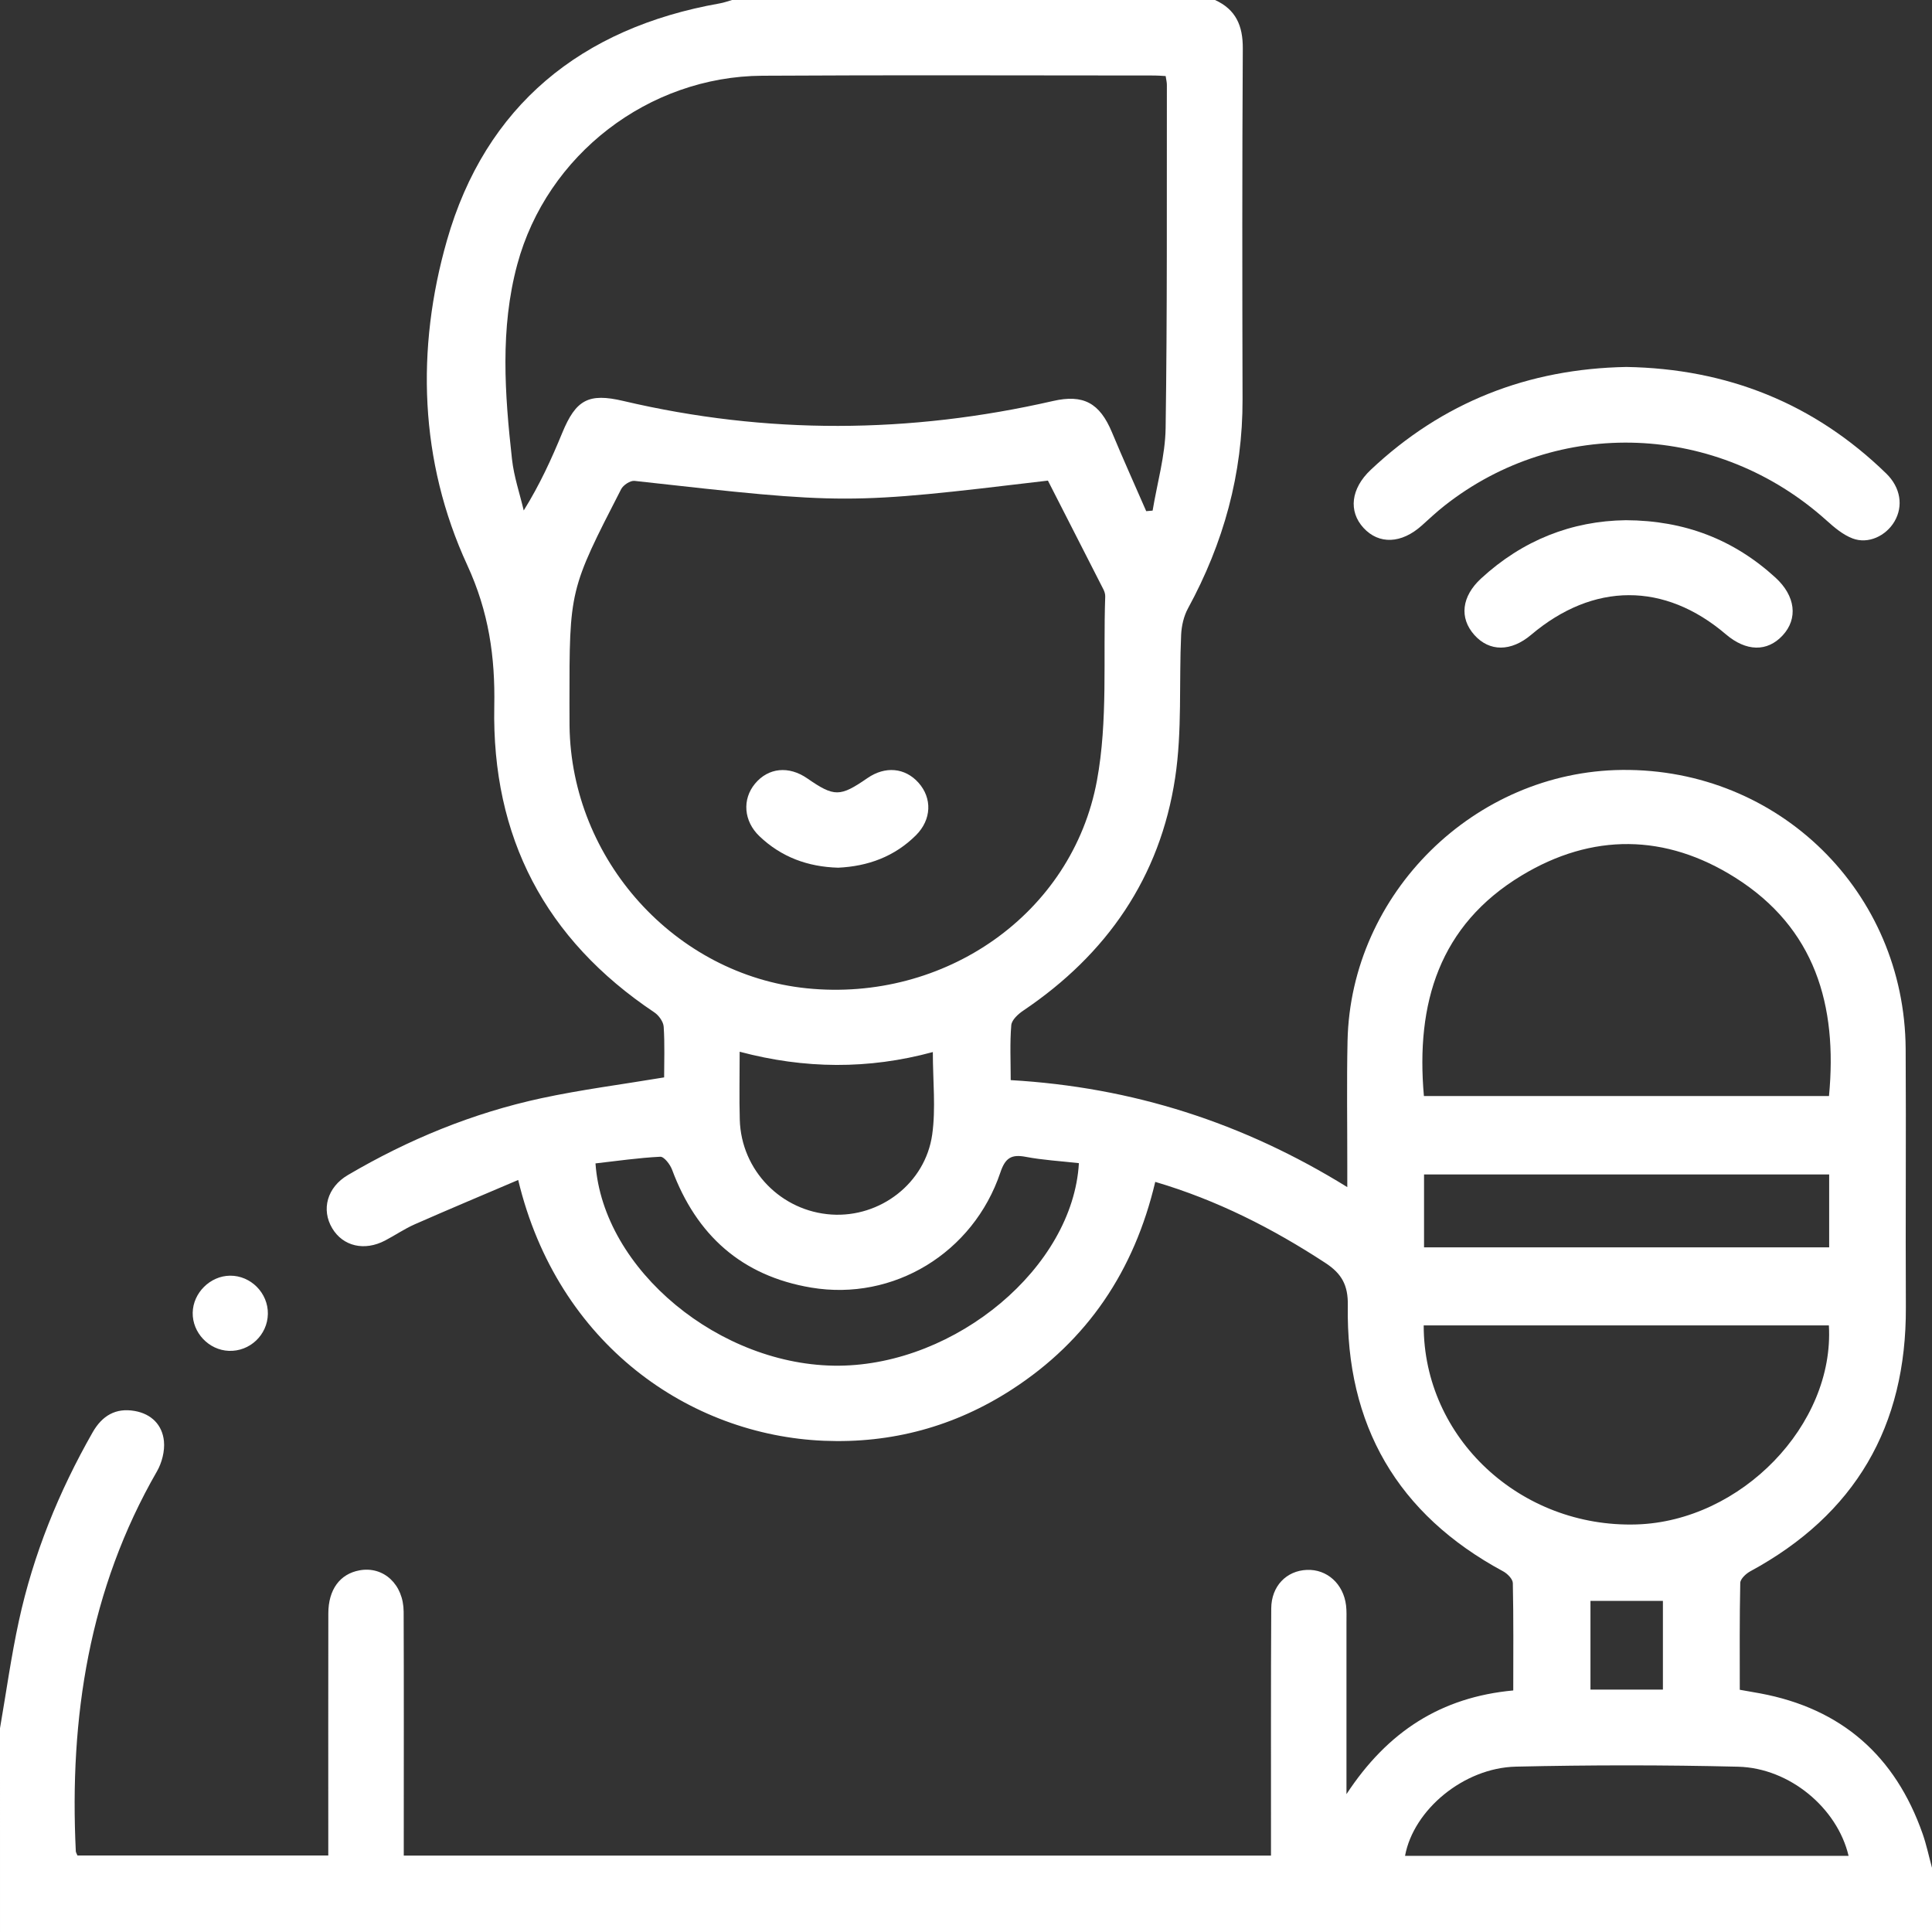 <?xml version="1.0" encoding="utf-8"?>
<!-- Generator: Adobe Illustrator 16.0.0, SVG Export Plug-In . SVG Version: 6.00 Build 0)  -->
<!DOCTYPE svg PUBLIC "-//W3C//DTD SVG 1.1//EN" "http://www.w3.org/Graphics/SVG/1.1/DTD/svg11.dtd">
<svg version="1.1" id="Layer_1" xmlns="http://www.w3.org/2000/svg" xmlns:xlink="http://www.w3.org/1999/xlink" x="0px" y="0px"
	 width="85px" height="85px" viewBox="0 0 85 85" enable-background="new 0 0 85 85" xml:space="preserve">
<rect x="0" y="0" width="85" height="85" fill="#333333" stroke="none"/>
<g display="none">
	<g display="inline">
		<defs>
			<rect id="SVGID_1_" width="85" height="85"/>
		</defs>
		<clipPath id="SVGID_2_">
			<use xlink:href="#SVGID_1_"  display="none" overflow="visible"/>
		</clipPath>
		<g transform="matrix(1.333 0 0 -1.333 0 682.667)" clip-path="url(#SVGID_2_)">
			
				<path fill="none" stroke="#FFFFFF" stroke-width="3.32" stroke-linecap="round" stroke-linejoin="round" stroke-miterlimit="10" d="
				M24.27,449.502H6.61l0,0c0,3.026,2.453,5.479,5.479,5.479h6.703C21.817,454.981,24.27,452.528,24.27,449.502z"/>
			
				<path fill="none" stroke="#FFFFFF" stroke-width="3.32" stroke-linecap="round" stroke-linejoin="round" stroke-miterlimit="10" d="
				M17.93,454.981h-4.98v5.479h4.98V454.981z"/>
			
				<path fill="none" stroke="#FFFFFF" stroke-width="3.32" stroke-linecap="round" stroke-linejoin="round" stroke-miterlimit="10" d="
				M15.439,465.44L15.439,465.44c-5.089,0-9.214,4.125-9.214,9.214v12.28c0,5.089,4.125,9.214,9.214,9.214l0,0
				c5.089,0,9.214-4.125,9.214-9.214v-12.28C24.653,469.565,20.528,465.44,15.439,465.44z"/>
			
				<path fill="none" stroke="#FFFFFF" stroke-width="3.32" stroke-linecap="round" stroke-linejoin="round" stroke-miterlimit="10" d="
				M6.226,479.069h18.428"/>
			
				<path fill="none" stroke="#FFFFFF" stroke-width="3.32" stroke-linecap="round" stroke-linejoin="round" stroke-miterlimit="10" d="
				M6.226,474.654h-4.98c0-7.839,6.355-14.194,14.194-14.194l0,0c7.839,0,14.194,6.355,14.194,14.194h-4.98"/>
			
				<path fill="none" stroke="#FFFFFF" stroke-width="3.32" stroke-linecap="round" stroke-linejoin="round" stroke-miterlimit="10" d="
				M6.475,484.049h4.109"/>
			
				<path fill="none" stroke="#FFFFFF" stroke-width="3.32" stroke-linecap="round" stroke-linejoin="round" stroke-miterlimit="10" d="
				M7.139,489.03h3.445"/>
			
				<path fill="none" stroke="#FFFFFF" stroke-width="3.32" stroke-linecap="round" stroke-linejoin="round" stroke-miterlimit="10" d="
				M23.74,489.03h-3.445"/>
			
				<path fill="none" stroke="#FFFFFF" stroke-width="3.32" stroke-linecap="round" stroke-linejoin="round" stroke-miterlimit="10" d="
				M24.435,484.049h-4.14"/>
			
				<path fill="none" stroke="#FFFFFF" stroke-width="3.32" stroke-linecap="round" stroke-linejoin="round" stroke-miterlimit="10" d="
				M53.764,497.035L53.764,497.035c-1.988,1.987-5.21,1.987-7.197,0c-1.987,1.987-5.209,1.987-7.197,0l0,0
				c-1.987-1.987-1.987-5.209,0-7.197l6.026-6.026c0.647-0.647,1.696-0.647,2.342,0l6.026,6.026
				C55.751,491.826,55.751,495.048,53.764,497.035z"/>
			
				<path fill="none" stroke="#FFFFFF" stroke-width="3.32" stroke-linecap="round" stroke-linejoin="round" stroke-miterlimit="10" d="
				M21.362,502.077c-3.228,3.228-8.461,3.228-11.689,0"/>
			
				<path fill="none" stroke="#FFFFFF" stroke-width="3.32" stroke-linecap="round" stroke-linejoin="round" stroke-miterlimit="10" d="
				M25.76,506.475c-5.7,5.7-14.941,5.7-20.641,0"/>
			
				<path fill="none" stroke="#FFFFFF" stroke-width="3.32" stroke-linecap="round" stroke-linejoin="round" stroke-miterlimit="10" d="
				M40.964,505.782h-3.112c-3.989,0-7.222-3.234-7.222-7.223v-14.692c0-3.989,3.234-7.222,7.222-7.222v-3.111l3.111,3.111h14.319
				c3.989,0,7.222,3.234,7.222,7.222v14.692c0,3.99-3.234,7.223-7.222,7.223h-3.112"/>
			
				<path fill="none" stroke="#FFFFFF" stroke-width="3.32" stroke-linecap="round" stroke-linejoin="round" stroke-miterlimit="10" d="
				M46.567,505.782L46.567,505.782"/>
		</g>
	</g>
</g>
<g>
	<path fill-rule="evenodd" clip-rule="evenodd" fill="#FFFFFF" d="M0,76.035c0.272-1.572,0.491-3.156,0.829-4.714
		c0.637-2.936,1.758-5.692,3.246-8.303c0.415-0.728,1.01-1.09,1.853-0.941c0.738,0.131,1.214,0.615,1.285,1.33
		c0.042,0.433-0.089,0.947-0.309,1.329C3.917,69.926,3.05,75.561,3.335,81.445c0.002,0.05,0.036,0.098,0.072,0.189
		c3.626,0,7.268,0,11.036,0c0-0.278,0-0.568,0-0.859c0-3.265-0.004-6.529,0.002-9.793c0.002-1.053,0.513-1.737,1.376-1.894
		c1.053-0.191,1.933,0.616,1.938,1.825c0.013,3.265,0.005,6.529,0.005,9.793c0,0.297,0,0.595,0,0.932c12.735,0,25.393,0,38.154,0
		c0-0.322,0-0.616,0-0.911c0.002-3.319-0.008-6.64,0.011-9.96c0.005-0.985,0.668-1.661,1.568-1.698
		c0.885-0.037,1.61,0.614,1.724,1.564c0.029,0.246,0.018,0.497,0.018,0.746c0.001,2.158,0,4.315,0,6.474c0,0.271,0,0.543,0,1.082
		c1.816-2.768,4.174-4.269,7.338-4.562c0-1.588,0.015-3.157-0.019-4.725c-0.004-0.178-0.238-0.414-0.425-0.515
		c-4.66-2.512-6.922-6.438-6.835-11.699c0.016-0.89-0.267-1.4-0.99-1.872c-2.321-1.517-4.761-2.761-7.482-3.564
		c-0.921,3.899-2.974,6.979-6.315,9.139c-2.511,1.624-5.283,2.376-8.267,2.251c-5.892-0.247-11.708-4.221-13.446-11.474
		c-1.536,0.656-3.048,1.289-4.548,1.949c-0.453,0.2-0.868,0.485-1.309,0.716c-0.91,0.476-1.85,0.253-2.324-0.538
		c-0.492-0.821-0.227-1.806,0.687-2.343c2.662-1.565,5.494-2.73,8.514-3.381c1.751-0.377,3.534-0.604,5.401-0.916
		c0-0.699,0.031-1.468-0.02-2.231c-0.015-0.221-0.216-0.499-0.412-0.63c-4.8-3.211-7.154-7.706-7.041-13.468
		c0.042-2.167-0.24-4.152-1.188-6.208c-2.11-4.579-2.259-9.517-0.896-14.283c1.693-5.926,5.908-9.353,11.995-10.43
		C31.844,0.12,32.023,0.052,32.207,0c7.083,0,14.166,0,21.249,0c0.919,0.418,1.228,1.134,1.222,2.132
		c-0.03,5.145-0.024,10.288-0.011,15.433c0.01,3.282-0.836,6.329-2.399,9.199c-0.188,0.345-0.285,0.772-0.303,1.167
		c-0.096,2.097,0.049,4.226-0.263,6.287c-0.661,4.381-3.007,7.769-6.68,10.243c-0.227,0.152-0.512,0.413-0.53,0.643
		c-0.066,0.785-0.025,1.58-0.025,2.417c5.354,0.31,10.219,1.868,14.808,4.707c0-0.425,0-0.69,0-0.957
		c0.002-1.825-0.028-3.651,0.011-5.477c0.141-6.494,5.59-11.858,12.084-11.92c6.895-0.066,12.428,5.368,12.471,12.275
		c0.023,3.789-0.01,7.578,0.009,11.367c0.025,5.239-2.231,9.116-6.848,11.617c-0.188,0.103-0.434,0.333-0.438,0.509
		c-0.034,1.568-0.021,3.137-0.021,4.701c0.36,0.063,0.632,0.109,0.903,0.16c3.581,0.669,5.941,2.755,7.141,6.175
		c0.171,0.487,0.276,0.999,0.413,1.499c0,0.94,0,1.882,0,2.822c-28.334,0-56.667,0-85,0C0,82.012,0,79.023,0,76.035z M46.104,21.145
		c-8.855,1.054-8.855,1.051-18.189,0.012c-0.186-0.021-0.495,0.185-0.588,0.366c-2.278,4.434-2.274,4.436-2.273,9.416
		c0,0.332-0.001,0.664,0.003,0.996c0.075,5.895,4.646,10.953,10.433,11.546c6.053,0.619,11.682-3.255,12.771-9.14
		c0.487-2.631,0.269-5.393,0.364-8.095c0.004-0.105-0.032-0.222-0.08-0.316C47.734,24.334,46.919,22.74,46.104,21.145z
		 M51.284,3.346c-0.216-0.012-0.352-0.024-0.487-0.024c-5.754,0-11.507-0.025-17.26,0.01c-5,0.031-9.475,3.468-10.779,8.303
		c-0.762,2.821-0.55,5.706-0.232,8.57c0.084,0.761,0.339,1.503,0.516,2.254c0.71-1.142,1.224-2.27,1.695-3.415
		c0.6-1.455,1.153-1.765,2.688-1.403c6.301,1.482,12.602,1.443,18.901,0.002c1.339-0.307,2.058,0.087,2.596,1.377
		c0.485,1.163,1.003,2.313,1.507,3.469c0.095-0.008,0.188-0.016,0.282-0.024c0.2-1.211,0.555-2.419,0.572-3.633
		c0.074-5.033,0.047-10.067,0.055-15.102C51.338,3.623,51.31,3.518,51.284,3.346z M62.646,48.22c5.978,0,11.901,0,17.822,0
		c0.382-4.002-0.619-7.395-4.123-9.607c-3.067-1.938-6.297-1.971-9.403-0.093C63.327,40.705,62.282,44.135,62.646,48.22z
		 M80.463,58.312c-5.982,0-11.905,0-17.826,0c-0.006,4.958,4.258,8.913,9.363,8.757C76.598,66.928,80.717,62.686,80.463,58.312z
		 M47.467,51.174c-0.812-0.092-1.585-0.135-2.339-0.278c-0.635-0.121-0.901,0.05-1.116,0.688c-1.194,3.544-4.703,5.672-8.321,5.065
		c-3.058-0.512-5.053-2.308-6.124-5.191c-0.086-0.23-0.352-0.575-0.519-0.566c-0.954,0.047-1.903,0.186-2.849,0.293
		c0.325,4.69,5.499,8.941,10.711,8.9C42.064,60.042,47.203,55.762,47.467,51.174z M81.33,81.65c-0.495-2.102-2.593-3.865-4.86-3.922
		c-3.257-0.08-6.519-0.077-9.775-0.003c-2.302,0.052-4.509,1.905-4.879,3.925C68.304,81.65,74.787,81.65,81.33,81.65z M80.476,51.67
		c-5.985,0-11.911,0-17.824,0c0,1.107,0,2.144,0,3.209c5.964,0,11.869,0,17.824,0C80.476,53.8,80.476,52.763,80.476,51.67z
		 M41.041,46.286c-2.841,0.771-5.642,0.745-8.499-0.014c0,1.066-0.022,2.03,0.005,2.992c0.063,2.227,1.819,4.027,4.038,4.171
		c2.13,0.138,4.124-1.368,4.428-3.52C41.176,48.76,41.041,47.561,41.041,46.286z M69.974,70.432c0,1.3,0,2.597,0,3.903
		c1.084,0,2.123,0,3.187,0c0-1.319,0-2.597,0-3.903C72.084,70.432,71.066,70.432,69.974,70.432z"/>
	<path fill-rule="evenodd" clip-rule="evenodd" fill="#FFFFFF" d="M11.785,57.808c-0.016,0.924-0.796,1.66-1.718,1.624
		c-0.881-0.035-1.604-0.799-1.589-1.677c0.015-0.874,0.769-1.622,1.643-1.63C11.035,56.116,11.801,56.891,11.785,57.808z"/>
	<path fill-rule="evenodd" clip-rule="evenodd" fill="#FFFFFF" d="M71.554,16.145c4.42,0.075,8.251,1.592,11.431,4.686
		c0.638,0.62,0.758,1.438,0.366,2.108c-0.376,0.642-1.159,1.012-1.846,0.75c-0.421-0.16-0.799-0.479-1.142-0.788
		c-4.789-4.309-11.819-4.588-16.813-0.651c-0.347,0.273-0.67,0.576-0.999,0.872c-0.893,0.801-1.882,0.842-2.562,0.103
		c-0.67-0.729-0.559-1.727,0.315-2.552C63.462,17.694,67.228,16.224,71.554,16.145z"/>
	<path fill-rule="evenodd" clip-rule="evenodd" fill="#FFFFFF" d="M71.532,22.887c2.583,0.011,4.747,0.849,6.581,2.525
		c0.885,0.81,0.999,1.807,0.316,2.544c-0.679,0.732-1.604,0.714-2.5-0.051c-2.699-2.301-5.826-2.292-8.563,0.022
		c-0.886,0.75-1.837,0.753-2.501,0.008c-0.668-0.749-0.562-1.693,0.295-2.483C66.987,23.769,69.146,22.917,71.532,22.887z"/>
	<path fill-rule="evenodd" clip-rule="evenodd" fill="#FFFFFF" d="M36.877,38.175c-1.334-0.037-2.502-0.465-3.465-1.385
		c-0.696-0.664-0.765-1.624-0.195-2.311c0.586-0.706,1.486-0.797,2.301-0.232c1.188,0.821,1.438,0.82,2.649-0.016
		c0.779-0.537,1.651-0.457,2.243,0.205c0.607,0.68,0.579,1.621-0.11,2.31C39.355,37.689,38.184,38.114,36.877,38.175z"/>
</g>
</svg>
